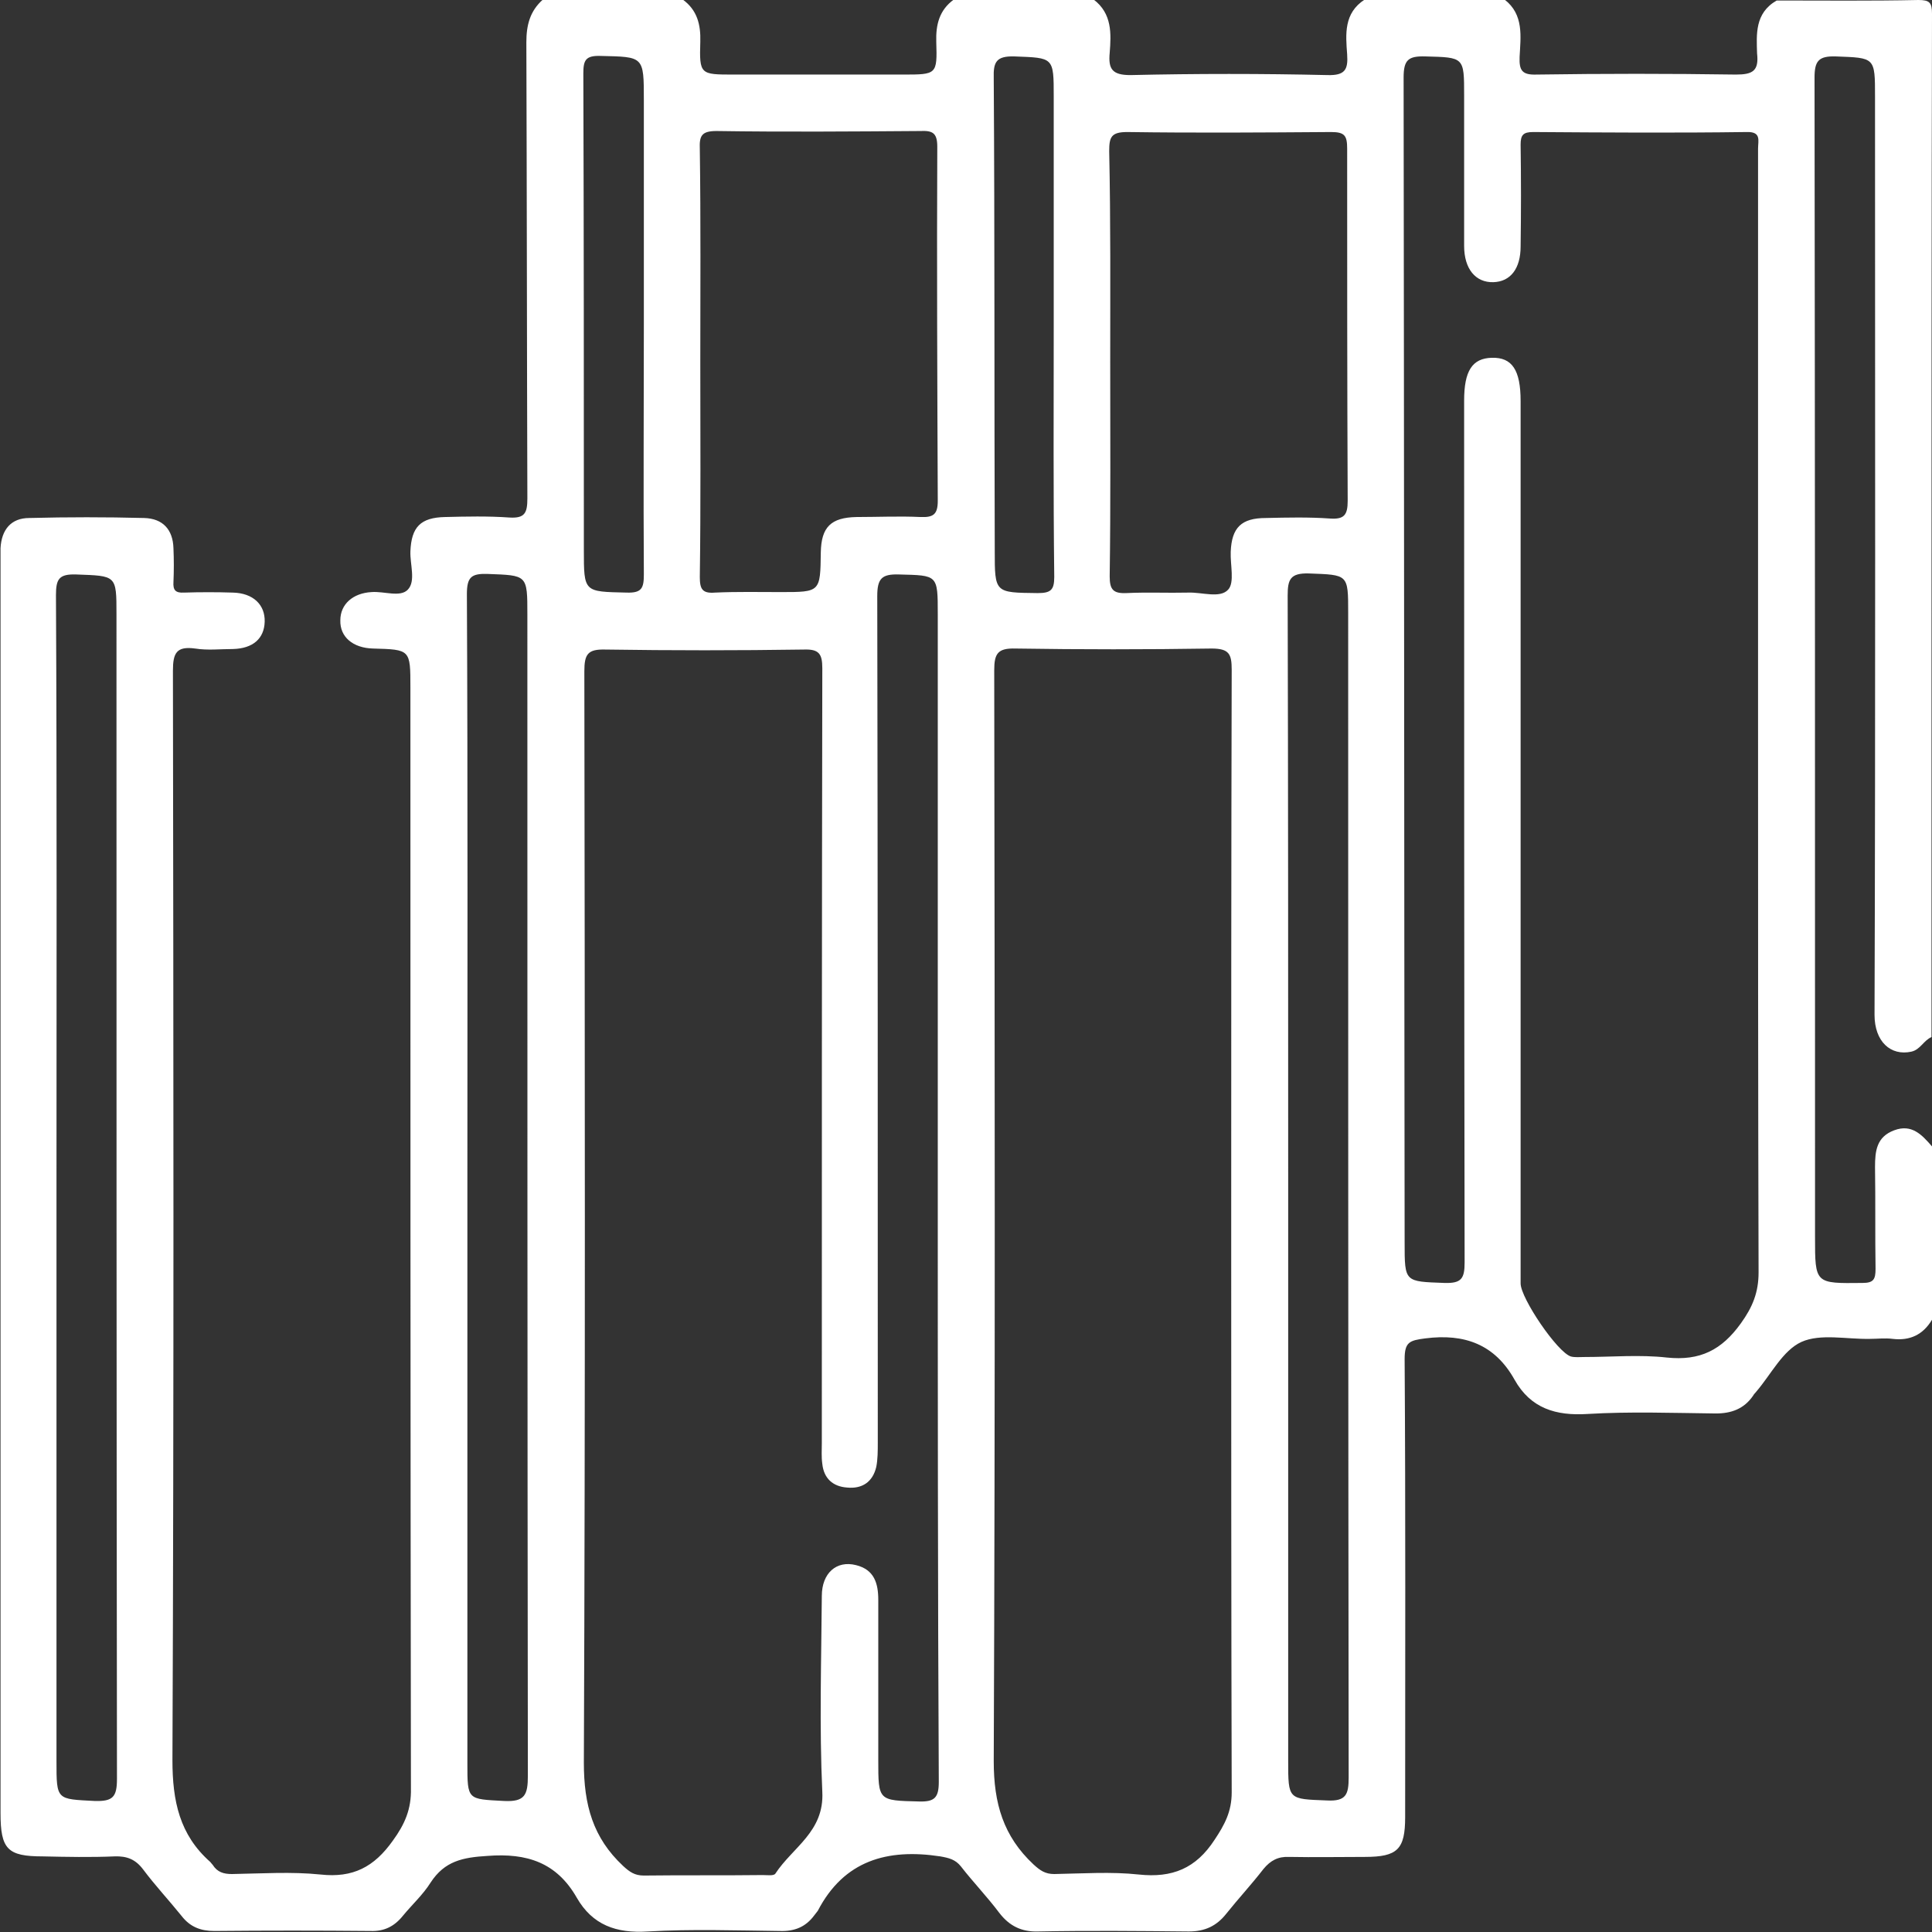 <svg width="59" height="59" viewBox="0 0 59 59" fill="none" xmlns="http://www.w3.org/2000/svg">
<rect x="0" y="0" width="59" height="59" fill="#333333" stroke="none"/>
<g clip-path="url(#clip0_85_129)">
<path d="M54.258 0.015C55.705 0.015 57.137 0.031 58.584 -0C58.923 -0 59 0.077 59 0.415C58.985 6.786 58.985 13.157 58.985 19.528C58.985 23.575 58.985 27.622 58.985 31.67C58.739 31.777 58.646 32.054 58.369 32.116C57.738 32.254 57.245 31.808 57.245 30.992C57.276 21.652 57.26 12.295 57.26 2.954C57.26 1.739 57.26 1.769 56.059 1.723C55.536 1.708 55.413 1.862 55.413 2.37C55.428 14.173 55.428 25.976 55.428 37.779C55.428 39.21 55.428 39.195 56.876 39.179C57.214 39.179 57.276 39.072 57.276 38.748C57.26 37.717 57.276 36.671 57.26 35.64C57.26 35.147 57.307 34.717 57.846 34.517C58.384 34.316 58.692 34.655 59 35.009C59 36.779 59 38.533 59 40.303C58.723 40.764 58.323 40.949 57.799 40.887C57.568 40.857 57.337 40.887 57.106 40.887C56.398 40.903 55.598 40.718 55.013 40.98C54.443 41.241 54.089 41.965 53.642 42.488C53.611 42.534 53.565 42.565 53.534 42.626C53.257 43.026 52.872 43.165 52.395 43.165C51.086 43.15 49.778 43.103 48.484 43.18C47.514 43.242 46.745 43.011 46.252 42.134C45.651 41.057 44.727 40.718 43.527 40.872C43.049 40.934 42.895 40.98 42.895 41.503C42.926 46.166 42.911 50.828 42.911 55.491C42.911 56.476 42.68 56.707 41.679 56.707C40.909 56.707 40.139 56.722 39.37 56.707C39.031 56.691 38.8 56.815 38.584 57.076C38.215 57.553 37.814 57.984 37.445 58.446C37.152 58.815 36.798 58.984 36.306 58.984C34.766 58.969 33.226 58.954 31.702 58.984C31.194 59 30.824 58.815 30.516 58.415C30.147 57.923 29.716 57.476 29.346 56.999C29.177 56.784 28.977 56.738 28.715 56.691C27.098 56.445 25.774 56.815 24.974 58.353C24.943 58.4 24.897 58.446 24.866 58.492C24.604 58.846 24.265 58.984 23.819 58.969C22.479 58.954 21.124 58.907 19.785 58.984C18.815 59.046 18.091 58.784 17.614 57.953C16.998 56.876 16.09 56.584 14.889 56.676C14.134 56.722 13.58 56.83 13.149 57.492C12.918 57.861 12.579 58.169 12.302 58.507C12.04 58.831 11.732 58.984 11.317 58.969C9.731 58.954 8.13 58.954 6.544 58.969C6.128 58.969 5.805 58.846 5.543 58.507C5.158 58.03 4.742 57.584 4.373 57.092C4.142 56.784 3.88 56.676 3.495 56.691C2.772 56.722 2.033 56.707 1.309 56.691C0.231 56.691 0.016 56.476 0.016 55.368C0.016 42.626 0.016 29.884 0.016 17.143C0.016 17.004 0.016 16.881 0.016 16.743C0.046 16.173 0.339 15.819 0.893 15.819C2.063 15.789 3.234 15.789 4.404 15.819C4.973 15.835 5.281 16.173 5.297 16.743C5.312 17.081 5.312 17.435 5.297 17.774C5.281 18.02 5.358 18.112 5.62 18.097C6.113 18.081 6.621 18.081 7.113 18.097C7.729 18.112 8.099 18.466 8.083 18.989C8.068 19.497 7.729 19.805 7.113 19.82C6.729 19.82 6.344 19.866 5.959 19.805C5.389 19.728 5.281 19.943 5.281 20.482C5.297 31.577 5.312 42.672 5.266 53.752C5.266 54.999 5.481 56.03 6.421 56.861C6.451 56.892 6.467 56.922 6.498 56.953C6.636 57.169 6.821 57.23 7.083 57.23C7.991 57.215 8.899 57.153 9.793 57.245C10.778 57.353 11.425 57.015 11.994 56.214C12.364 55.707 12.564 55.245 12.549 54.614C12.533 43.411 12.533 32.208 12.533 20.99C12.533 19.836 12.533 19.836 11.394 19.805C10.778 19.79 10.378 19.451 10.393 18.943C10.393 18.451 10.778 18.112 11.348 18.081C11.732 18.051 12.225 18.251 12.456 18.005C12.703 17.743 12.518 17.235 12.533 16.835C12.564 16.096 12.841 15.804 13.595 15.789C14.242 15.773 14.904 15.758 15.551 15.804C16.028 15.835 16.105 15.665 16.105 15.219C16.09 10.572 16.09 5.924 16.074 1.292C16.074 0.769 16.182 0.338 16.582 -0.016C17.999 -0.016 19.431 -0.016 20.847 -0.016C21.294 0.308 21.402 0.754 21.386 1.277C21.355 2.277 21.386 2.277 22.402 2.277C24.127 2.277 25.851 2.277 27.576 2.277C28.607 2.277 28.623 2.277 28.592 1.277C28.576 0.754 28.684 0.308 29.131 -0.016C30.547 -0.016 31.979 -0.016 33.396 -0.016C33.965 0.415 33.934 1.031 33.888 1.616C33.842 2.108 33.965 2.293 34.52 2.293C36.521 2.247 38.538 2.247 40.54 2.293C41.078 2.308 41.171 2.123 41.14 1.662C41.094 1.046 41.032 0.4 41.679 -0.016C43.096 -0.016 44.527 -0.016 45.944 -0.016C46.544 0.446 46.437 1.123 46.406 1.739C46.39 2.154 46.483 2.293 46.929 2.277C48.962 2.247 50.994 2.247 53.011 2.277C53.519 2.277 53.719 2.17 53.658 1.631C53.642 1.062 53.581 0.4 54.258 0.015ZM28.638 36.255C28.638 30.423 28.638 24.591 28.638 18.759C28.638 17.543 28.638 17.574 27.453 17.543C26.929 17.527 26.79 17.666 26.79 18.204C26.806 26.822 26.806 35.44 26.806 44.057C26.806 44.304 26.806 44.565 26.76 44.796C26.652 45.258 26.328 45.473 25.867 45.427C25.436 45.396 25.158 45.15 25.112 44.704C25.081 44.488 25.097 44.288 25.097 44.073C25.097 36.178 25.097 28.299 25.112 20.405C25.112 19.959 25.004 19.82 24.543 19.836C22.526 19.866 20.509 19.866 18.492 19.836C17.953 19.82 17.845 19.974 17.845 20.497C17.86 31.608 17.876 42.719 17.83 53.829C17.83 55.122 18.107 56.122 19.03 56.984C19.231 57.169 19.385 57.276 19.662 57.276C20.878 57.261 22.079 57.276 23.295 57.261C23.434 57.261 23.634 57.292 23.68 57.215C24.204 56.414 25.174 55.937 25.112 54.722C25.02 52.737 25.081 50.736 25.097 48.736C25.097 48.043 25.543 47.643 26.144 47.797C26.698 47.935 26.821 48.351 26.821 48.859C26.821 50.49 26.821 52.121 26.821 53.752C26.821 54.999 26.821 54.983 28.068 55.014C28.546 55.029 28.669 54.891 28.669 54.414C28.638 48.335 28.638 42.288 28.638 36.255ZM53.688 21.929C53.688 16.127 53.688 10.341 53.688 4.539C53.688 4.293 53.796 4.016 53.334 4.032C51.163 4.062 48.992 4.047 46.822 4.032C46.514 4.032 46.437 4.124 46.437 4.416C46.452 5.447 46.452 6.494 46.437 7.525C46.437 8.202 46.129 8.602 45.605 8.617C45.066 8.633 44.712 8.217 44.712 7.509C44.712 5.971 44.712 4.432 44.712 2.908C44.712 1.739 44.712 1.754 43.527 1.723C43.003 1.708 42.864 1.831 42.864 2.37C42.88 14.234 42.88 26.084 42.895 37.948C42.895 39.164 42.895 39.133 44.112 39.179C44.635 39.195 44.727 39.041 44.727 38.548C44.712 29.777 44.712 21.005 44.712 12.234C44.712 11.326 44.959 10.941 45.559 10.926C46.175 10.91 46.437 11.295 46.437 12.249C46.437 21.236 46.437 30.208 46.437 39.195C46.437 39.641 47.56 41.303 47.976 41.426C48.099 41.457 48.238 41.441 48.377 41.441C49.223 41.441 50.07 41.364 50.902 41.457C51.918 41.564 52.58 41.226 53.165 40.41C53.519 39.918 53.704 39.472 53.704 38.856C53.688 33.208 53.688 27.561 53.688 21.929ZM37.599 37.779C37.599 32.008 37.599 26.237 37.614 20.451C37.614 19.974 37.537 19.805 36.998 19.805C34.997 19.836 33.011 19.836 31.009 19.805C30.47 19.79 30.362 19.959 30.362 20.467C30.378 31.577 30.393 42.688 30.347 53.783C30.347 55.076 30.64 56.076 31.563 56.938C31.764 57.122 31.918 57.23 32.195 57.23C33.057 57.215 33.934 57.153 34.781 57.245C35.797 57.353 36.521 57.061 37.091 56.184C37.399 55.722 37.614 55.322 37.614 54.737C37.599 49.09 37.599 43.442 37.599 37.779ZM33.904 11.049C33.904 13.234 33.919 15.419 33.888 17.604C33.888 18.005 33.996 18.128 34.396 18.112C35.028 18.081 35.659 18.112 36.29 18.097C36.706 18.081 37.26 18.282 37.507 18.005C37.707 17.789 37.568 17.25 37.584 16.85C37.614 16.112 37.907 15.819 38.661 15.819C39.308 15.804 39.97 15.789 40.617 15.835C41.048 15.865 41.156 15.727 41.156 15.296C41.14 11.71 41.14 8.125 41.14 4.539C41.14 4.139 41.063 4.032 40.647 4.032C38.569 4.047 36.506 4.062 34.427 4.032C33.934 4.032 33.873 4.185 33.873 4.616C33.919 6.755 33.904 8.894 33.904 11.049ZM21.386 11.064C21.386 13.249 21.402 15.435 21.371 17.62C21.371 17.989 21.448 18.128 21.833 18.097C22.51 18.066 23.172 18.081 23.85 18.081C25.051 18.081 25.051 18.081 25.066 16.866C25.081 16.096 25.374 15.804 26.159 15.789C26.806 15.789 27.468 15.758 28.114 15.789C28.499 15.804 28.638 15.712 28.638 15.296C28.623 11.695 28.607 8.079 28.623 4.478C28.623 4.047 28.469 3.985 28.099 4.001C26.021 4.016 23.957 4.032 21.879 4.001C21.417 4.001 21.355 4.155 21.371 4.555C21.402 6.74 21.386 8.91 21.386 11.064ZM1.725 36.286C1.725 42.118 1.725 47.951 1.725 53.783C1.725 54.983 1.725 54.937 2.895 54.999C3.449 55.014 3.572 54.876 3.572 54.322C3.557 42.472 3.557 30.608 3.557 18.759C3.557 17.558 3.557 17.589 2.325 17.543C1.802 17.527 1.709 17.681 1.709 18.174C1.74 24.206 1.725 30.238 1.725 36.286ZM14.273 36.286C14.273 42.134 14.273 47.997 14.273 53.845C14.273 54.983 14.273 54.937 15.397 54.999C16.028 55.029 16.12 54.814 16.12 54.229C16.105 42.411 16.105 30.592 16.105 18.774C16.105 17.543 16.105 17.574 14.889 17.527C14.396 17.512 14.258 17.62 14.258 18.143C14.288 24.191 14.273 30.238 14.273 36.286ZM39.339 36.209C39.339 42.057 39.339 47.905 39.339 53.768C39.339 54.968 39.339 54.937 40.524 54.983C41.109 55.014 41.186 54.799 41.186 54.276C41.171 42.426 41.171 30.562 41.171 18.712C41.171 17.527 41.171 17.558 39.97 17.512C39.4 17.497 39.323 17.697 39.323 18.189C39.339 24.206 39.339 30.208 39.339 36.209ZM19.662 9.91C19.662 7.633 19.662 5.355 19.662 3.062C19.662 1.708 19.662 1.739 18.338 1.708C17.876 1.693 17.814 1.846 17.814 2.247C17.83 7.094 17.83 11.941 17.83 16.789C17.83 18.097 17.83 18.066 19.138 18.097C19.6 18.112 19.662 17.958 19.662 17.543C19.646 15.019 19.662 12.465 19.662 9.91ZM32.179 9.91C32.179 7.586 32.179 5.278 32.179 2.954C32.179 1.739 32.179 1.769 30.978 1.723C30.424 1.708 30.332 1.893 30.347 2.385C30.378 7.202 30.362 12.003 30.378 16.82C30.378 18.112 30.378 18.097 31.687 18.112C32.087 18.112 32.195 18.02 32.195 17.62C32.164 15.05 32.179 12.48 32.179 9.91Z" fill="white"/>
</g>
<defs>
<clipPath id="clip0_85_129">
<rect width="59" height="59" fill="white"/>
</clipPath>
</defs>
</svg>
